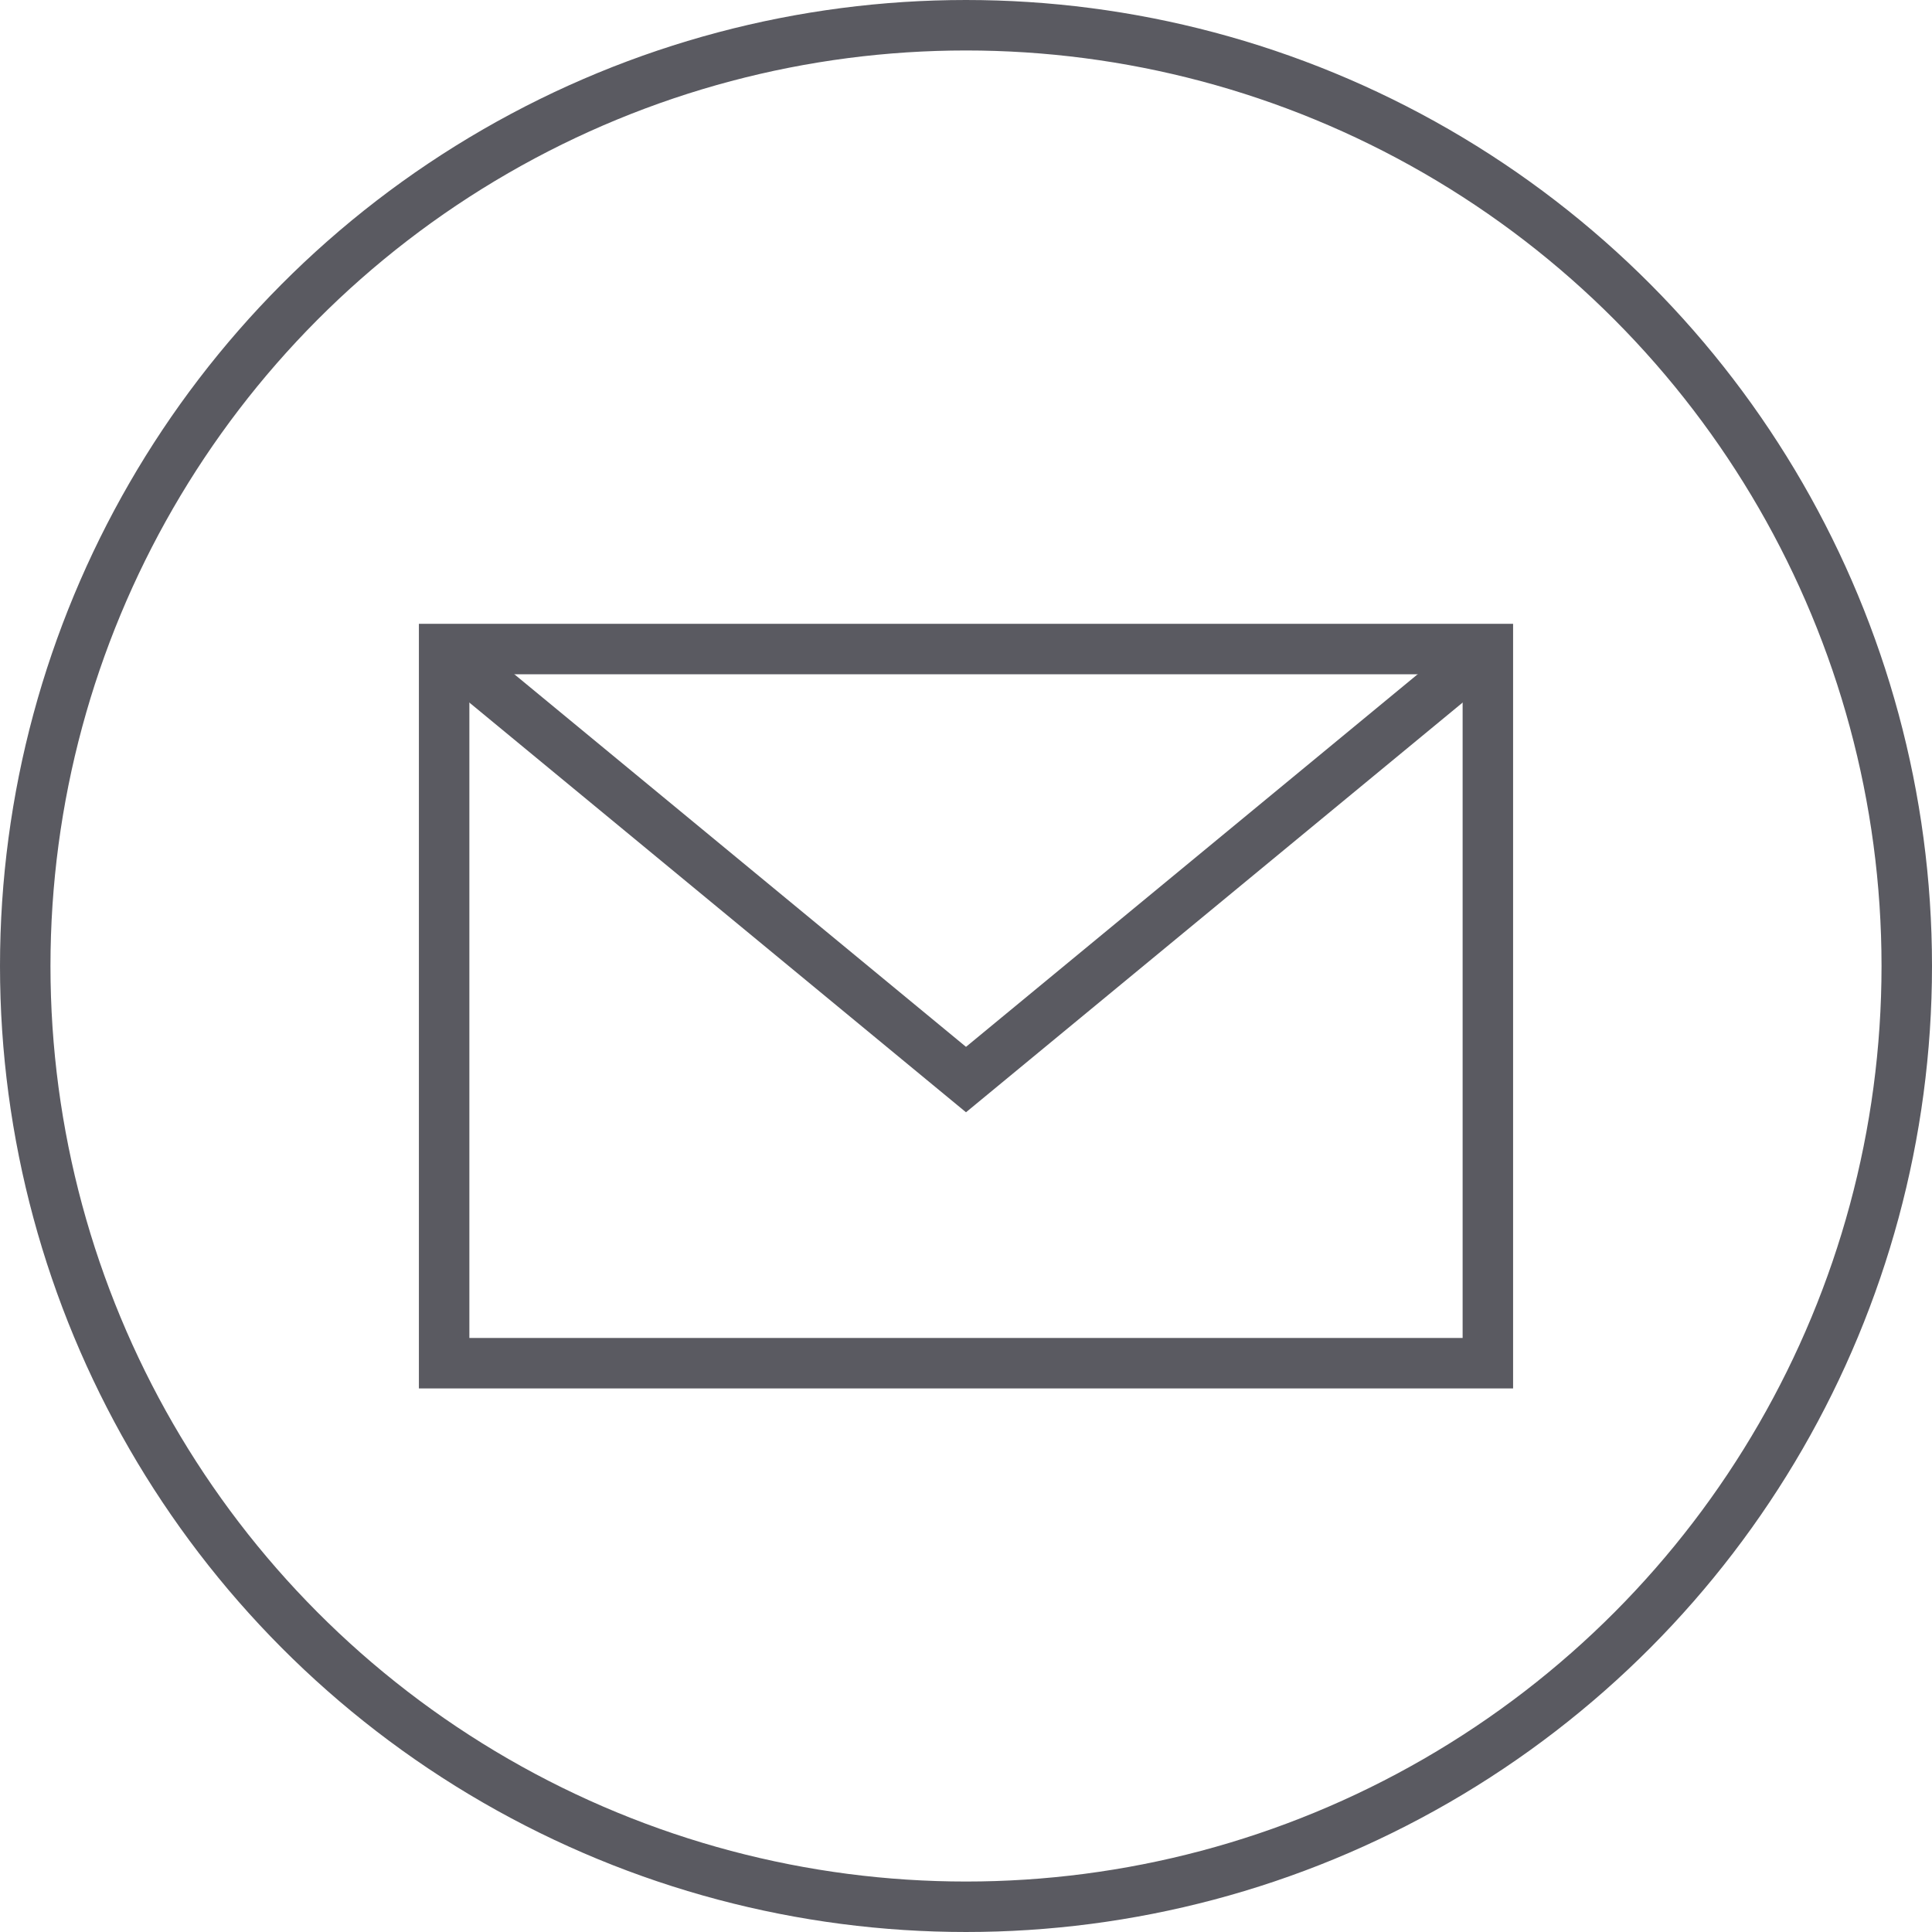 <svg xmlns="http://www.w3.org/2000/svg" viewBox="0 0 38.28 38.28"><defs><style>.cls-1{fill:none;stroke:#5a5a61;stroke-miterlimit:10;}</style></defs><g id="レイヤー_2" data-name="レイヤー 2"><g id="レイヤー_1-2" data-name="レイヤー 1"><circle class="cls-1" cx="19.14" cy="19.14" r="18.64"/><rect class="cls-1" x="8.8" y="12.86" width="20.68" height="14.15"/><polyline class="cls-1" points="8.8 12.86 19.14 21.39 29.48 12.86"/></g></g></svg>